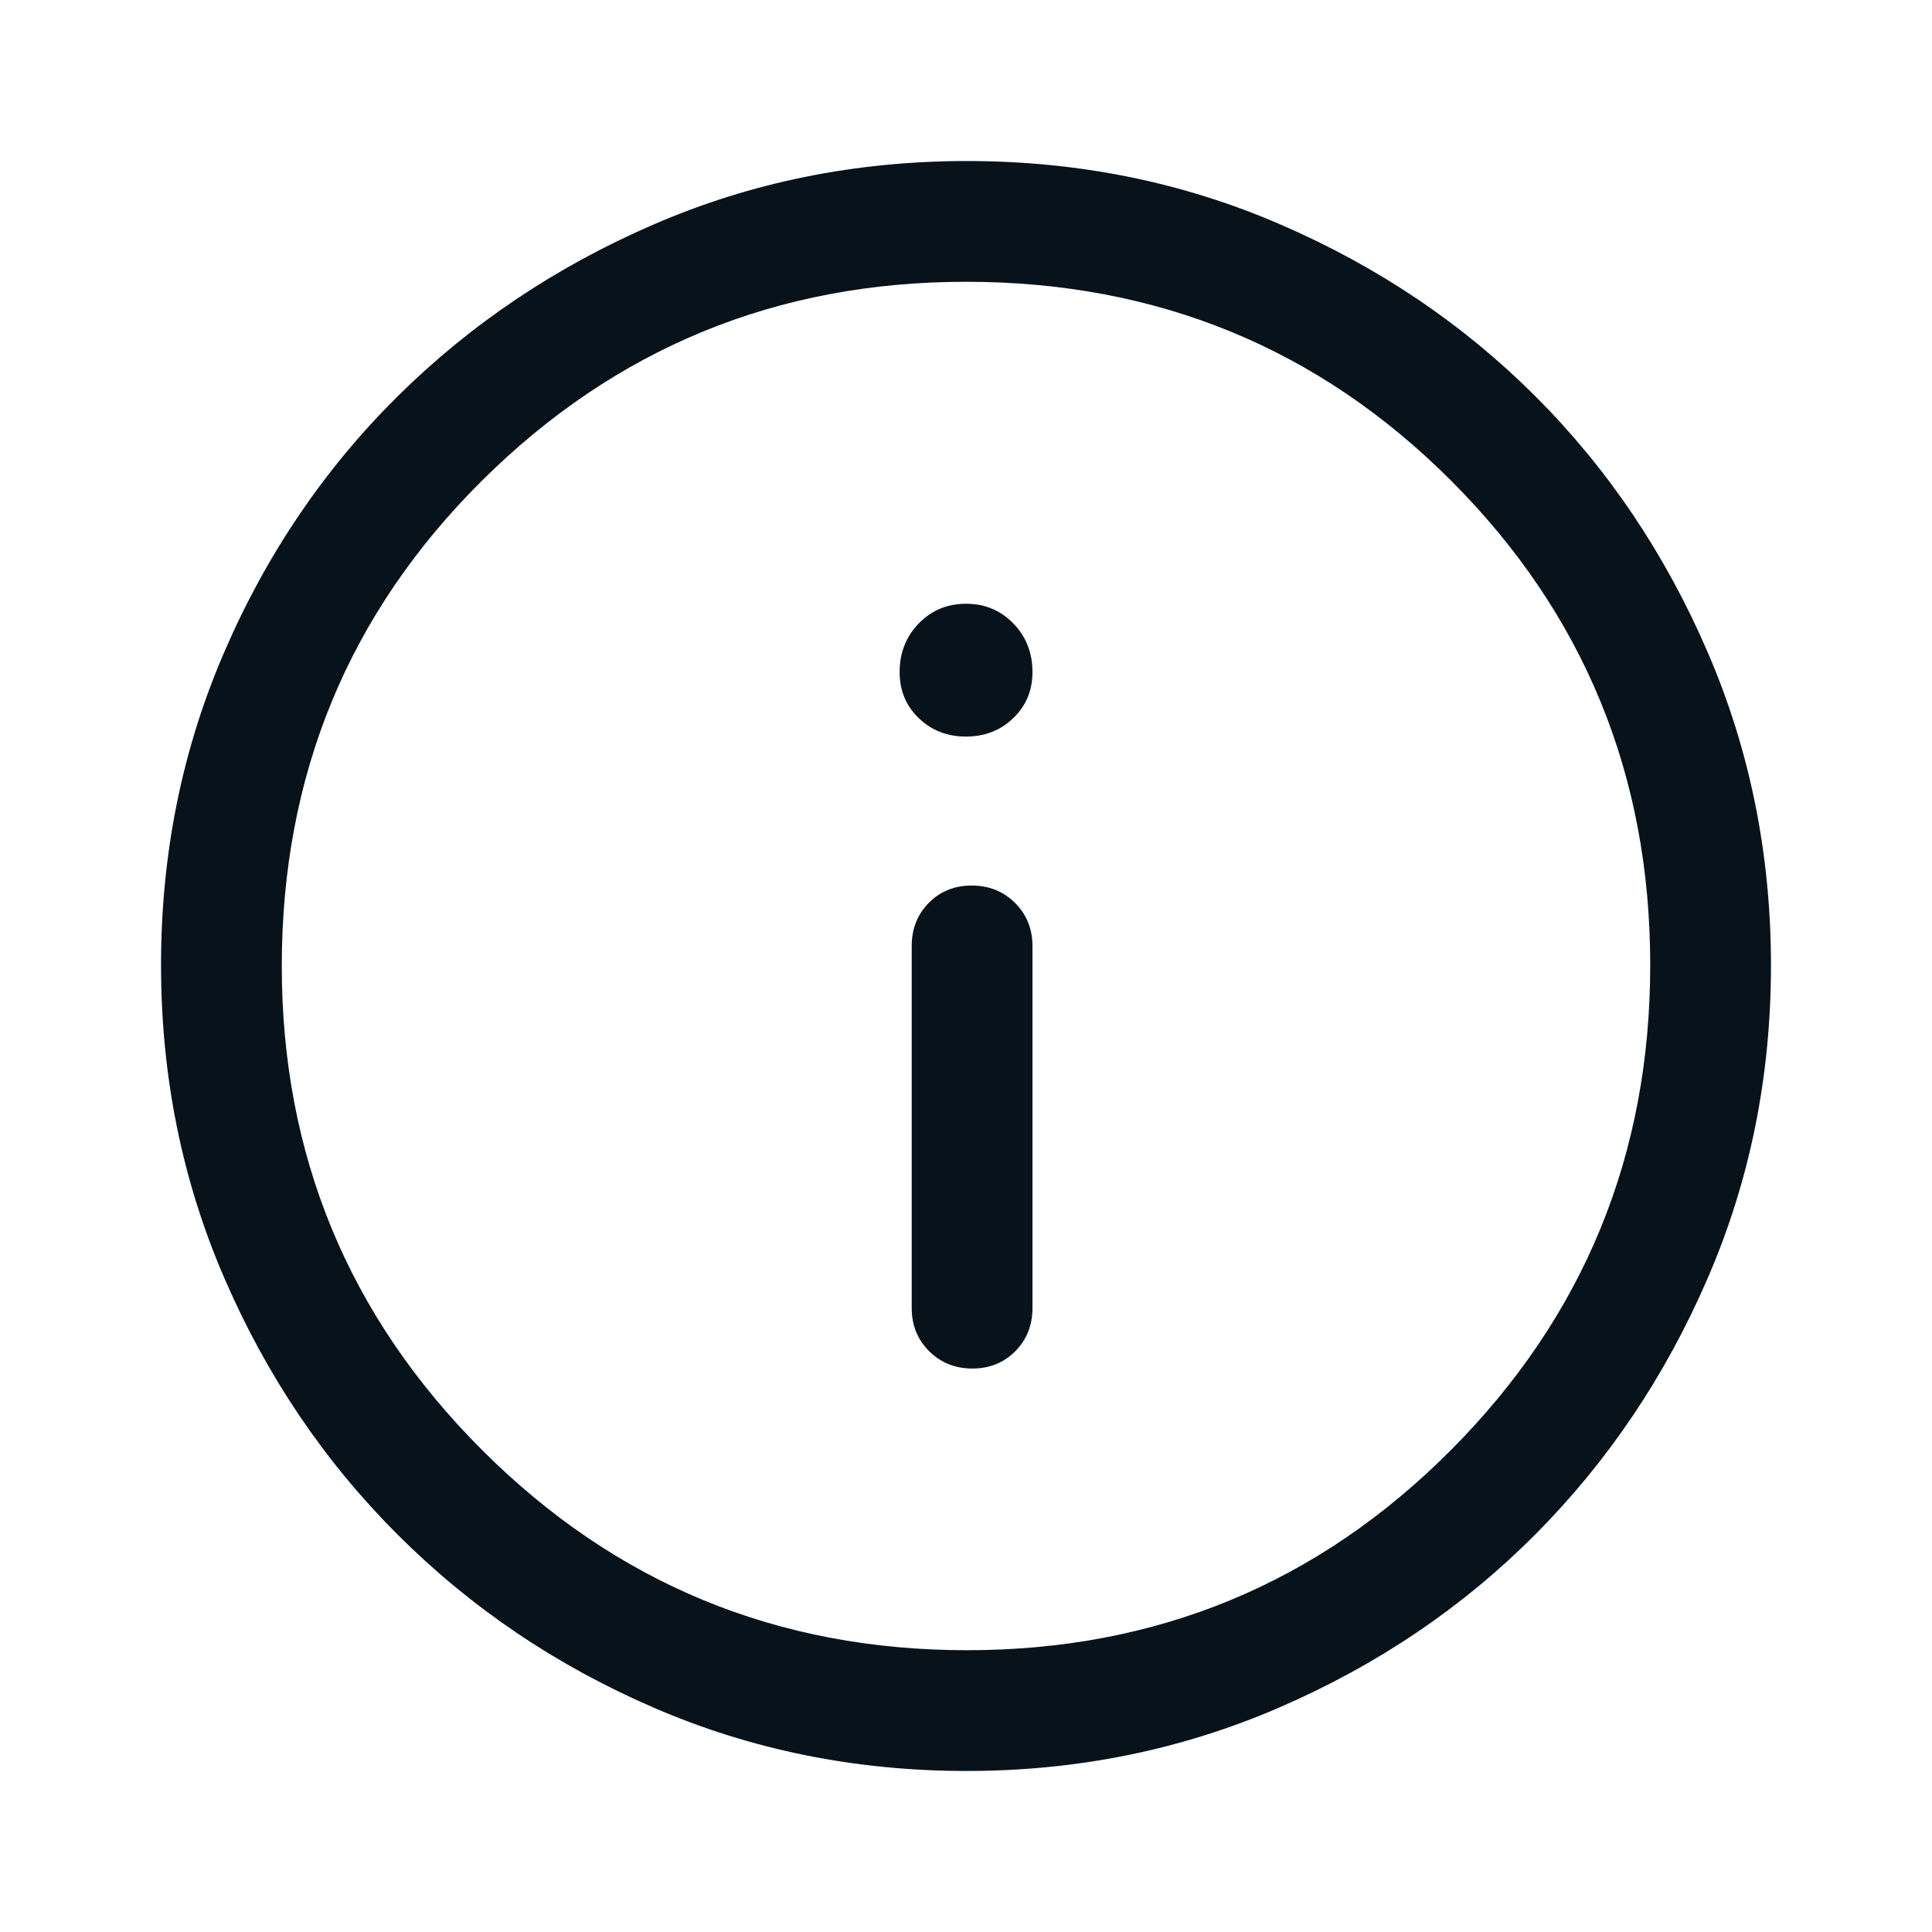 <svg width="20" height="20" viewBox="0 0 20 20" fill="none" xmlns="http://www.w3.org/2000/svg">
<mask id="mask0_311_3573" style="mask-type:alpha" maskUnits="userSpaceOnUse" x="0" y="0" width="20" height="20">
<rect width="20" height="20" fill="#D9D9D9"/>
</mask>
<g mask="url(#mask0_311_3573)">
<path d="M10.066 14.167C10.244 14.167 10.392 14.107 10.511 13.987C10.629 13.867 10.688 13.719 10.688 13.542V9.792C10.688 9.615 10.627 9.466 10.507 9.346C10.386 9.227 10.237 9.167 10.059 9.167C9.881 9.167 9.733 9.227 9.615 9.346C9.497 9.466 9.438 9.615 9.438 9.792V13.542C9.438 13.719 9.498 13.867 9.618 13.987C9.739 14.107 9.888 14.167 10.066 14.167ZM10 7.625C10.194 7.625 10.358 7.561 10.49 7.433C10.622 7.306 10.688 7.147 10.688 6.958C10.688 6.758 10.622 6.589 10.49 6.454C10.358 6.318 10.195 6.25 10.001 6.25C9.806 6.25 9.642 6.318 9.511 6.454C9.379 6.589 9.313 6.758 9.313 6.958C9.313 7.147 9.378 7.306 9.51 7.433C9.642 7.561 9.805 7.625 10 7.625ZM10.006 18.333C8.857 18.333 7.777 18.115 6.766 17.677C5.755 17.24 4.872 16.642 4.115 15.885C3.358 15.129 2.76 14.244 2.323 13.232C1.885 12.221 1.667 11.14 1.667 9.99C1.667 8.839 1.885 7.758 2.323 6.747C2.76 5.735 3.358 4.854 4.115 4.104C4.872 3.354 5.756 2.76 6.768 2.323C7.779 1.885 8.86 1.667 10.011 1.667C11.161 1.667 12.242 1.885 13.253 2.323C14.265 2.76 15.146 3.354 15.896 4.104C16.646 4.854 17.24 5.736 17.677 6.75C18.115 7.764 18.333 8.845 18.333 9.994C18.333 11.143 18.115 12.223 17.677 13.234C17.24 14.245 16.646 15.127 15.896 15.882C15.146 16.636 14.264 17.233 13.25 17.673C12.236 18.113 11.155 18.333 10.006 18.333ZM10.011 17.083C11.976 17.083 13.646 16.392 15.021 15.01C16.396 13.629 17.083 11.955 17.083 9.99C17.083 8.024 16.397 6.354 15.025 4.979C13.652 3.604 11.978 2.917 10 2.917C8.042 2.917 6.372 3.603 4.99 4.975C3.608 6.348 2.917 8.022 2.917 10C2.917 11.958 3.608 13.629 4.99 15.01C6.372 16.392 8.045 17.083 10.011 17.083Z" fill="#08121A"/>
</g>
</svg>
